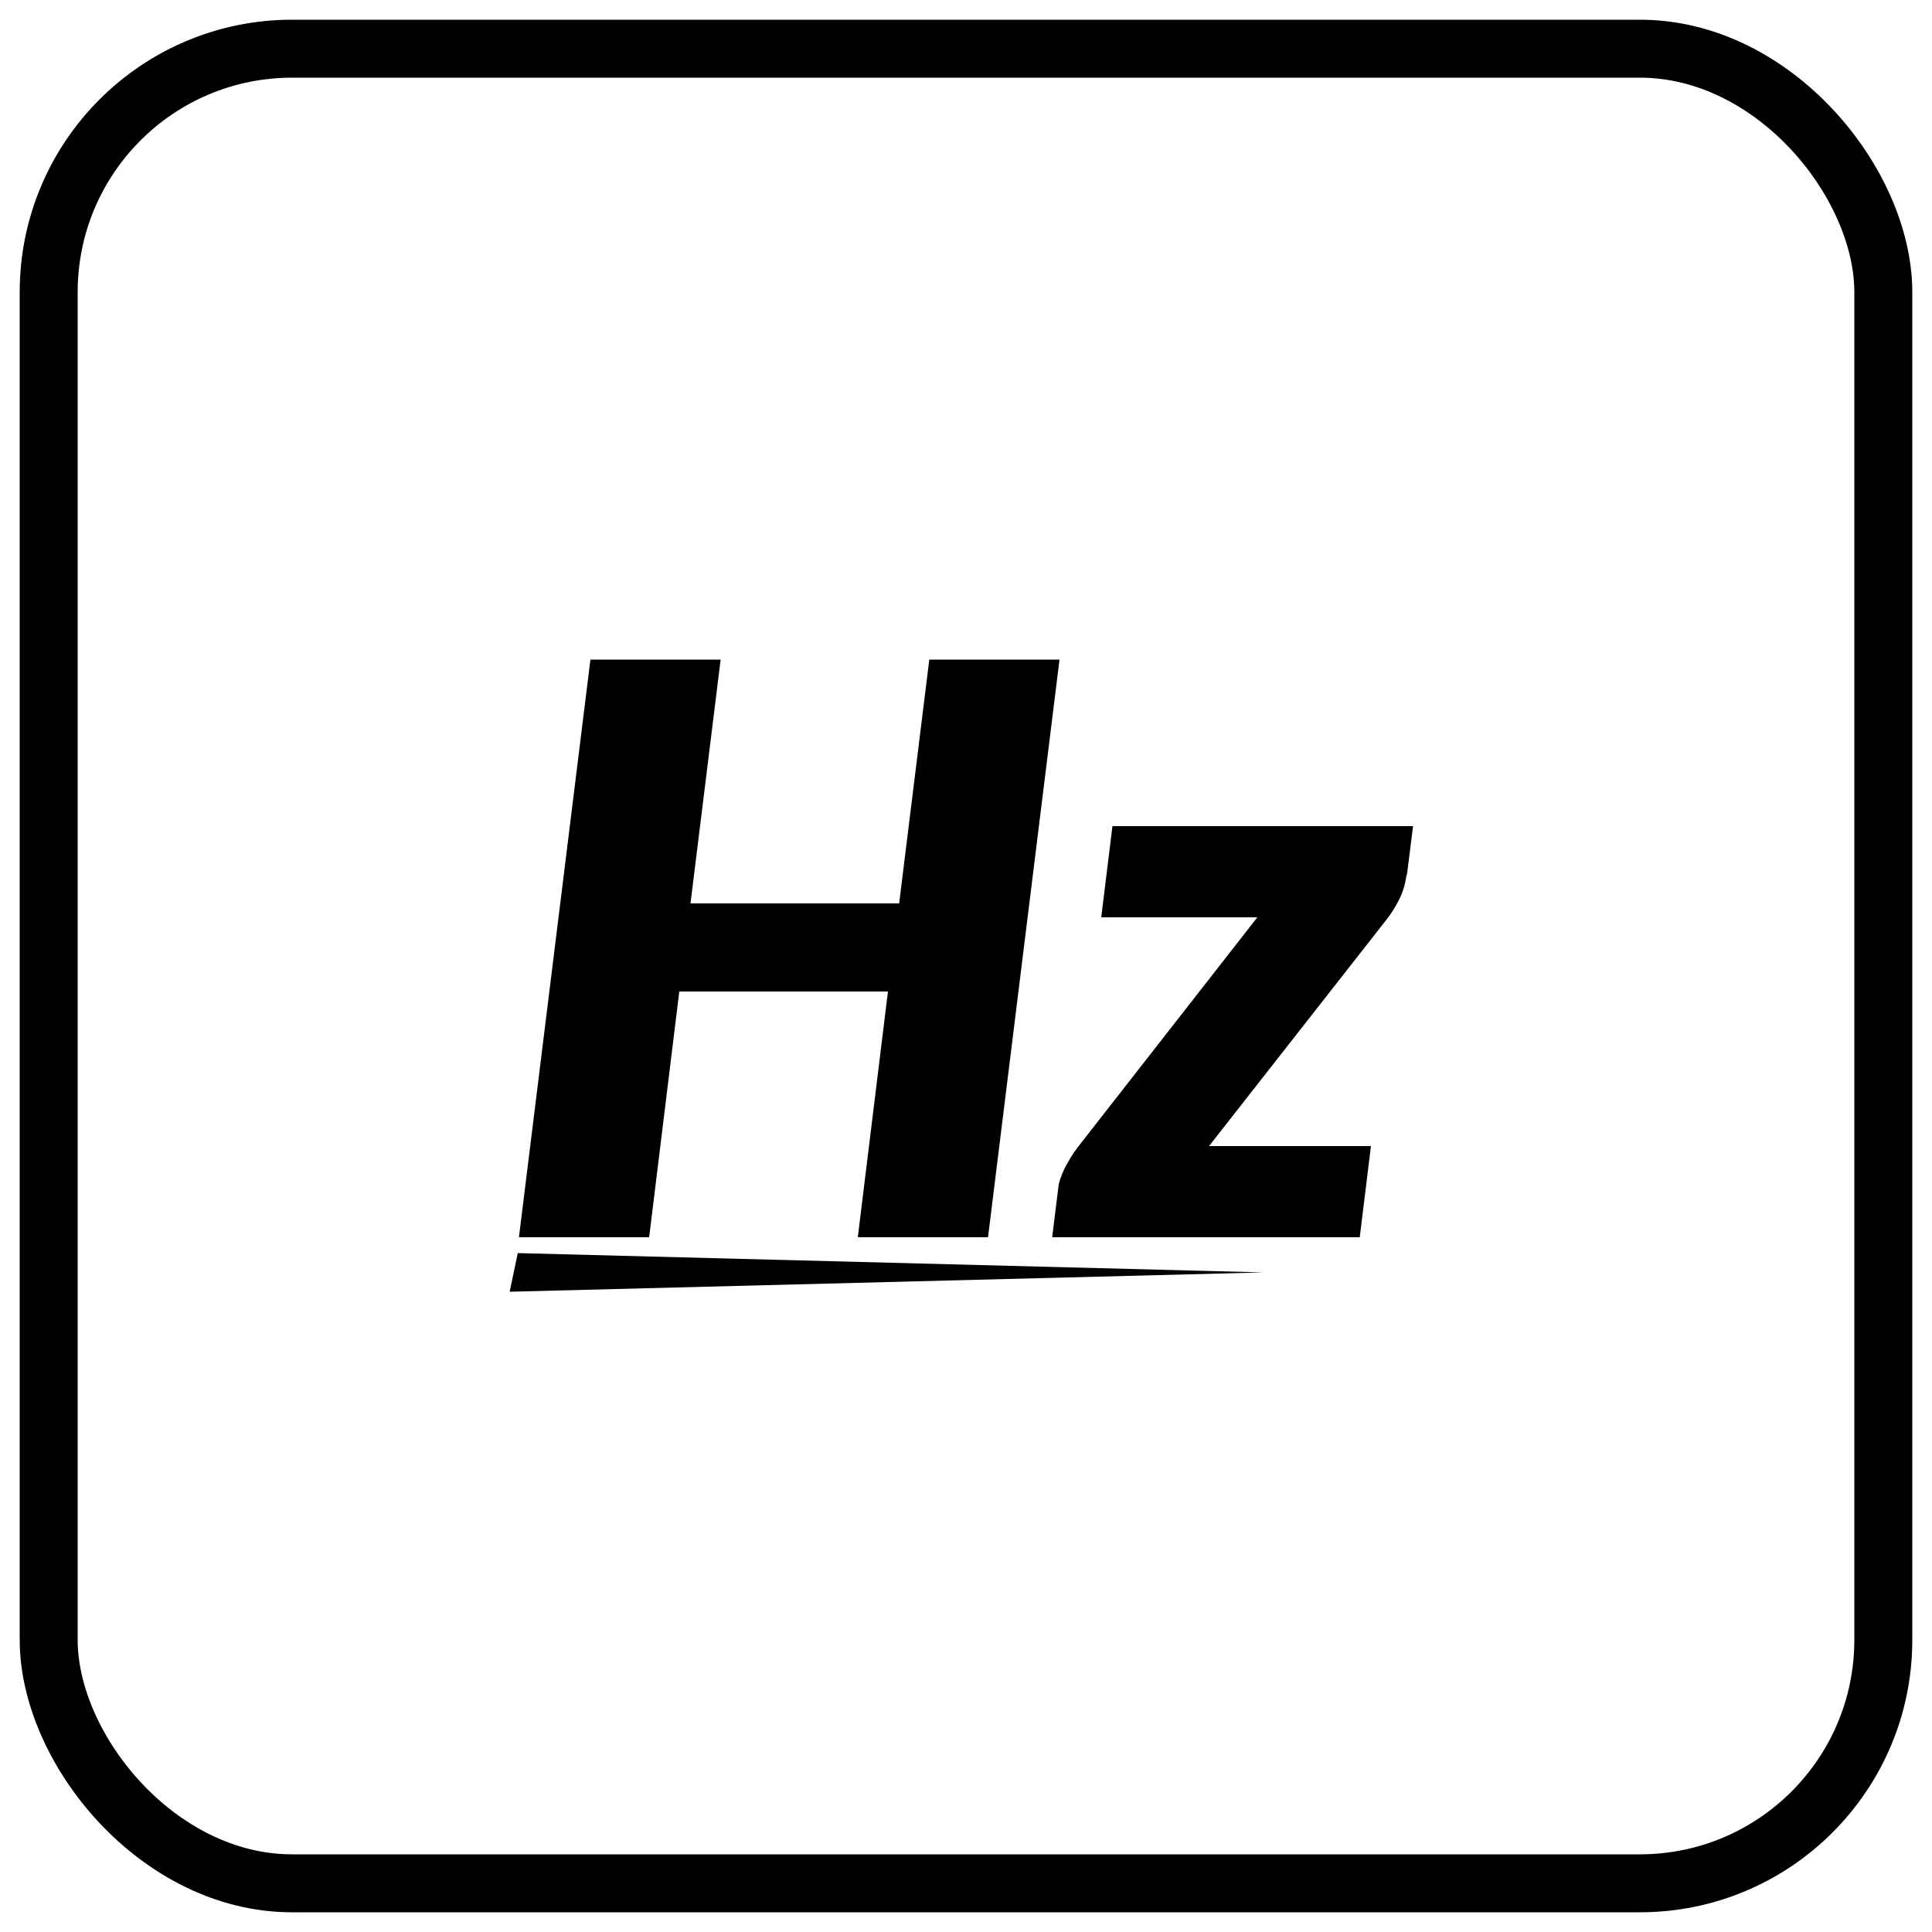 <svg viewBox="0 0 50 50" version="1.1" xmlns="http://www.w3.org/2000/svg" data-sanitized-data-name="Layer 1" data-name="Layer 1" id="Layer_1">
  <defs>
    <style>
      .cls-1 {
        fill: none;
        stroke: #000;
        stroke-linecap: round;
        stroke-miterlimit: 10;
        stroke-width: 1.5px;
      }

      .cls-2 {
        fill: #000;
        stroke-width: 0px;
      }
    </style>
  </defs>
  <rect ry="6.3" rx="6.3" height="47.48" width="47.48" y="1.26" x="1.26" class="cls-1"></rect>
  <g>
    <g>
      <path d="M25.57,32.02h-3.37l.78-6.36h-5.4l-.78,6.36h-3.37l1.85-14.95h3.37l-.78,6.31h5.4l.78-6.31h3.37l-1.85,14.95Z" class="cls-2"></path>
      <path d="M36.4,22.65c-.03.22-.09.43-.19.63-.1.2-.21.37-.32.51l-4.6,5.87h4.19l-.29,2.36h-7.96l.16-1.29c.01-.13.07-.29.16-.49.1-.19.21-.38.35-.56l4.64-5.94h-4.04l.29-2.36h7.78l-.16,1.27Z" class="cls-2"></path>
    </g>
    <polygon points="13.4 32.43 32.7 32.93 13.19 33.43 13.4 32.43 13.4 32.43" class="cls-2"></polygon>
  </g>
</svg>
